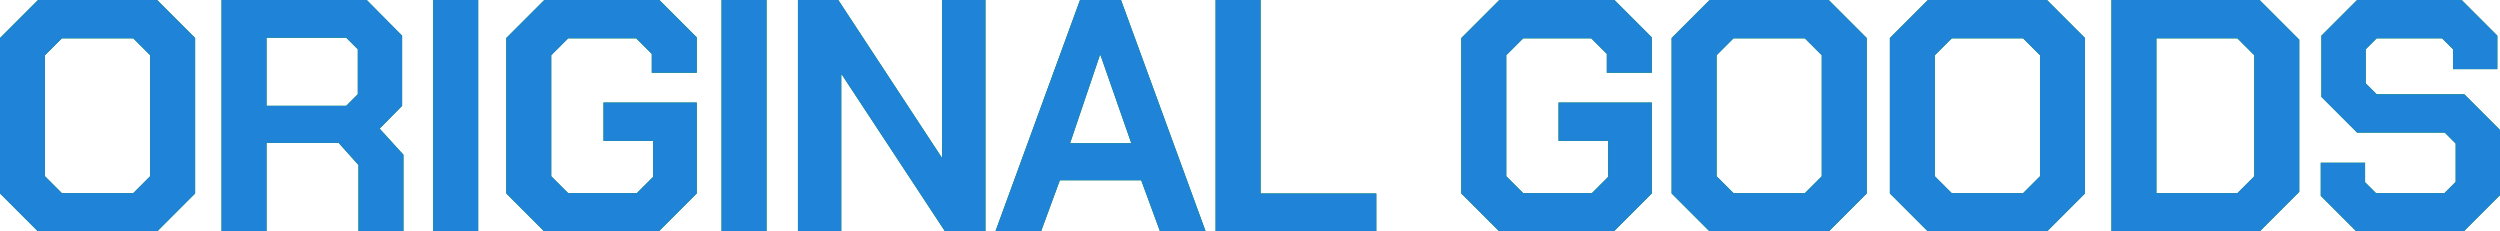 <?xml version="1.0" encoding="UTF-8"?><svg id="_レイヤー_2" xmlns="http://www.w3.org/2000/svg" width="1379.01" height="127.69" viewBox="0 0 1379.01 127.69"><defs><style>.cls-1{fill:#1f84d8;}.cls-2{fill:#008d00;}</style></defs><g id="ol"><path class="cls-2" d="M0,106.71V20.98L20.98,0h65.67l20.98,20.98v85.73l-20.98,20.98H20.98L0,106.71ZM73.51,106.53l9.3-9.3V30.46l-9.3-9.3h-39.4l-9.3,9.3v66.76l9.3,9.3h39.4Z"/><path class="cls-2" d="M222.54,85.37v42.32h-24.81v-36.66l-10.95-12.22h-39.76v48.89h-24.81V0h80.08l19.52,19.7v38.67l-12.4,12.59,13.13,14.41ZM147.02,58.37h43.96l6.38-6.38v-24.81l-6.38-6.38h-43.96v37.58Z"/><path class="cls-2" d="M238.96,0h24.81v127.69h-24.81V0Z"/><path class="cls-2" d="M279.27,106.71V20.98L300.24,0h63.48l20.61,20.61v19.52h-24.81v-10.4l-8.57-8.57h-37.58l-9.3,9.3v66.76l9.3,9.3h37.94l8.94-8.94v-19.88h-27.36v-21.16h51.44v50.16l-20.98,20.98h-63.11l-20.98-20.98Z"/><path class="cls-2" d="M398.01,0h24.81v127.69h-24.81V0Z"/><path class="cls-2" d="M440.15,0h22.25l56.91,86.65h.36V0h23.9v127.69h-22.25l-56.91-86.46h-.36v86.46h-23.9V0Z"/><path class="cls-2" d="M595.74,0h22.62l46.7,127.69h-25.17l-10.4-28.27h-44.87l-10.4,28.27h-25.17L595.74,0ZM624.02,78.98l-16.96-48.52h-.37l-16.42,48.52h33.75Z"/><path class="cls-2" d="M670.53,0h24.81v106.71h63.84v20.98h-88.65V0Z"/><path class="cls-2" d="M806.06,106.71V20.98l20.98-20.98h63.48l20.61,20.61v19.52h-24.81v-10.4l-8.57-8.57h-37.58l-9.3,9.3v66.76l9.3,9.3h37.94l8.94-8.94v-19.88h-27.36v-21.16h51.44v50.16l-20.98,20.98h-63.11l-20.98-20.98Z"/><path class="cls-2" d="M922.07,106.71V20.98l20.98-20.98h65.67l20.98,20.98v85.73l-20.98,20.98h-65.67l-20.98-20.98ZM995.58,106.53l9.3-9.3V30.46l-9.3-9.3h-39.4l-9.3,9.3v66.76l9.3,9.3h39.4Z"/><path class="cls-2" d="M1042.46,106.71V20.98l20.98-20.98h65.67l20.98,20.98v85.73l-20.98,20.98h-65.67l-20.98-20.98ZM1115.97,106.53l9.3-9.3V30.46l-9.3-9.3h-39.4l-9.3,9.3v66.76l9.3,9.3h39.4Z"/><path class="cls-2" d="M1164.68,0h81.72l21.89,21.89v83.91l-21.89,21.89h-81.72V0ZM1234.17,106.53l9.3-9.3V30.46l-9.3-9.3h-44.69v85.37h44.69Z"/><path class="cls-2" d="M1280.14,107.99v-18.24h24.44v10.76l6.02,6.02h37.76l6.2-6.2v-21.16l-6.02-6.02h-48.34l-19.7-19.7V19.7l19.7-19.7h57.64l19.7,19.7v18.42h-24.44v-10.94l-6.02-6.02h-36.12l-6.02,6.02v18.79l6.02,6.02h48.34l19.7,19.7v35.93l-20.07,20.07h-59.1l-19.7-19.7Z"/><path class="cls-1" d="M0,106.71V20.98L20.98,0h65.67l20.98,20.98v85.73l-20.98,20.98H20.98L0,106.71ZM73.51,106.53l9.3-9.3V30.46l-9.3-9.3h-39.4l-9.3,9.3v66.76l9.3,9.3h39.4Z"/><path class="cls-1" d="M222.54,85.37v42.32h-24.81v-36.66l-10.95-12.22h-39.76v48.89h-24.81V0h80.08l19.52,19.7v38.67l-12.4,12.59,13.13,14.41ZM147.02,58.37h43.96l6.38-6.38v-24.81l-6.38-6.38h-43.96v37.58Z"/><path class="cls-1" d="M238.96,0h24.81v127.69h-24.81V0Z"/><path class="cls-1" d="M279.27,106.71V20.98L300.24,0h63.48l20.61,20.61v19.52h-24.81v-10.4l-8.57-8.57h-37.58l-9.3,9.3v66.76l9.3,9.3h37.94l8.94-8.94v-19.88h-27.36v-21.16h51.44v50.16l-20.98,20.98h-63.11l-20.98-20.98Z"/><path class="cls-1" d="M398.01,0h24.81v127.69h-24.81V0Z"/><path class="cls-1" d="M440.15,0h22.25l56.91,86.65h.36V0h23.9v127.69h-22.25l-56.91-86.46h-.36v86.46h-23.9V0Z"/><path class="cls-1" d="M595.74,0h22.62l46.7,127.69h-25.17l-10.4-28.27h-44.87l-10.4,28.27h-25.17L595.74,0ZM624.02,78.98l-16.96-48.52h-.37l-16.42,48.52h33.75Z"/><path class="cls-1" d="M670.53,0h24.81v106.71h63.84v20.98h-88.65V0Z"/><path class="cls-1" d="M806.06,106.71V20.98l20.98-20.98h63.48l20.61,20.61v19.52h-24.81v-10.4l-8.57-8.57h-37.58l-9.3,9.3v66.76l9.3,9.3h37.94l8.94-8.94v-19.88h-27.36v-21.16h51.44v50.16l-20.98,20.98h-63.11l-20.98-20.98Z"/><path class="cls-1" d="M922.07,106.71V20.98l20.98-20.98h65.67l20.98,20.98v85.73l-20.98,20.98h-65.67l-20.98-20.98ZM995.58,106.53l9.3-9.3V30.46l-9.3-9.3h-39.4l-9.3,9.3v66.76l9.3,9.3h39.4Z"/><path class="cls-1" d="M1042.46,106.71V20.98l20.98-20.98h65.67l20.98,20.98v85.73l-20.98,20.98h-65.67l-20.98-20.98ZM1115.97,106.53l9.3-9.3V30.46l-9.3-9.3h-39.4l-9.3,9.3v66.76l9.3,9.3h39.4Z"/><path class="cls-1" d="M1164.68,0h81.72l21.89,21.89v83.91l-21.89,21.89h-81.72V0ZM1234.17,106.53l9.3-9.3V30.46l-9.3-9.3h-44.69v85.37h44.69Z"/><path class="cls-1" d="M1280.14,107.99v-18.24h24.44v10.76l6.02,6.02h37.76l6.2-6.2v-21.16l-6.02-6.02h-48.34l-19.7-19.7V19.7l19.7-19.7h57.64l19.7,19.7v18.42h-24.44v-10.94l-6.02-6.02h-36.12l-6.02,6.02v18.79l6.02,6.02h48.34l19.7,19.7v35.93l-20.07,20.07h-59.1l-19.7-19.7Z"/></g></svg>